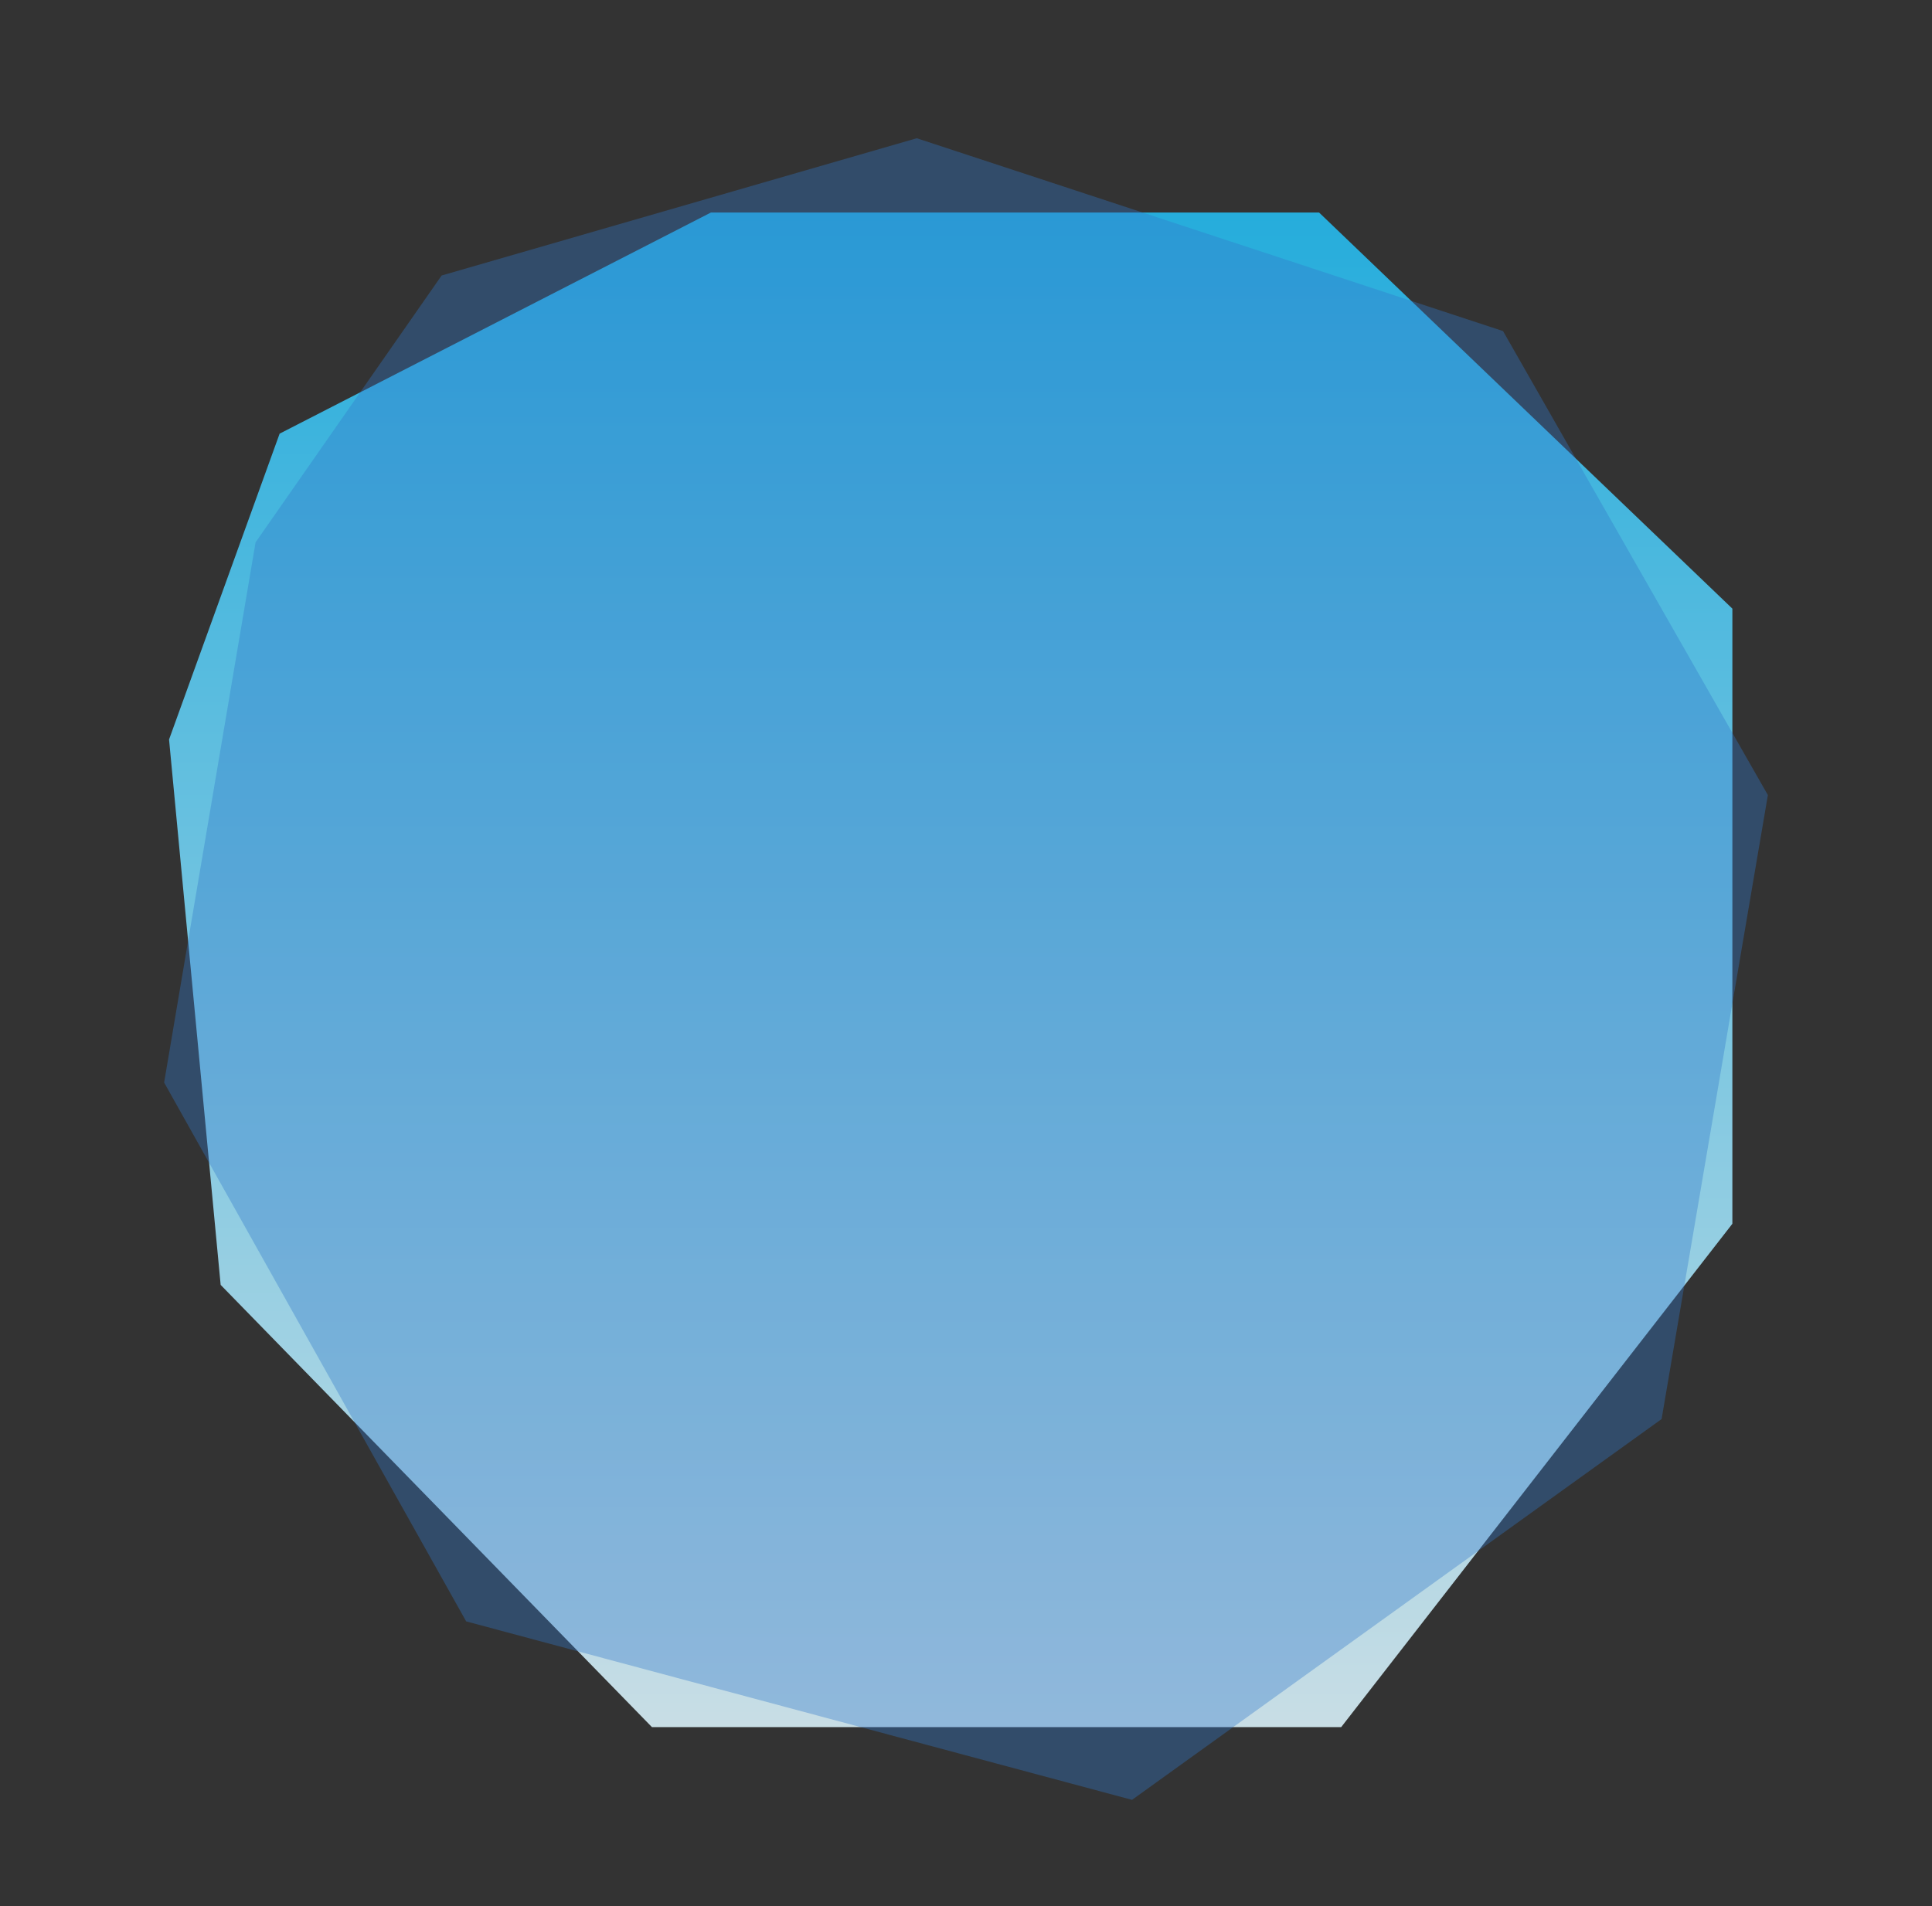 <svg id="Group_2131" data-name="Group 2131" xmlns="http://www.w3.org/2000/svg" xmlns:xlink="http://www.w3.org/1999/xlink" width="687.062" height="678.117" viewBox="0 0 687.062 678.117">
  <rect x="0" y="0" width="687.062" height="678.117" fill="#333333" stroke="none"/>
  <defs>
    <linearGradient id="linear-gradient" x1="0.5" x2="0.5" y2="1" gradientUnits="objectBoundingBox">
      <stop offset="0" stop-color="#23baef"/>
      <stop offset="1" stop-color="#daf1f9"/>
    </linearGradient>
  </defs>
  <path id="Path_13158" data-name="Path 13158" d="M10599.935,336.184l153.366-78.65h216.287l146.974,140.9V617.243l-139.108,179.042h-245.125l-153.367-157.3-18.352-194Z" transform="translate(-10500.492 -181.932)" opacity="0.9" fill="url(#linear-gradient)"/>
  <path id="Path_13159" data-name="Path 13159" d="M39.325,90.906,189.858,0,408.979,12.256l133.7,135.016,20.974,224.152L416.843,551.007H171.718L18.351,393.708,0,199.7Z" transform="matrix(0.966, 0.259, -0.259, 0.966, 142.611, 0)" fill="#3278c9" opacity="0.37"/>
</svg>
